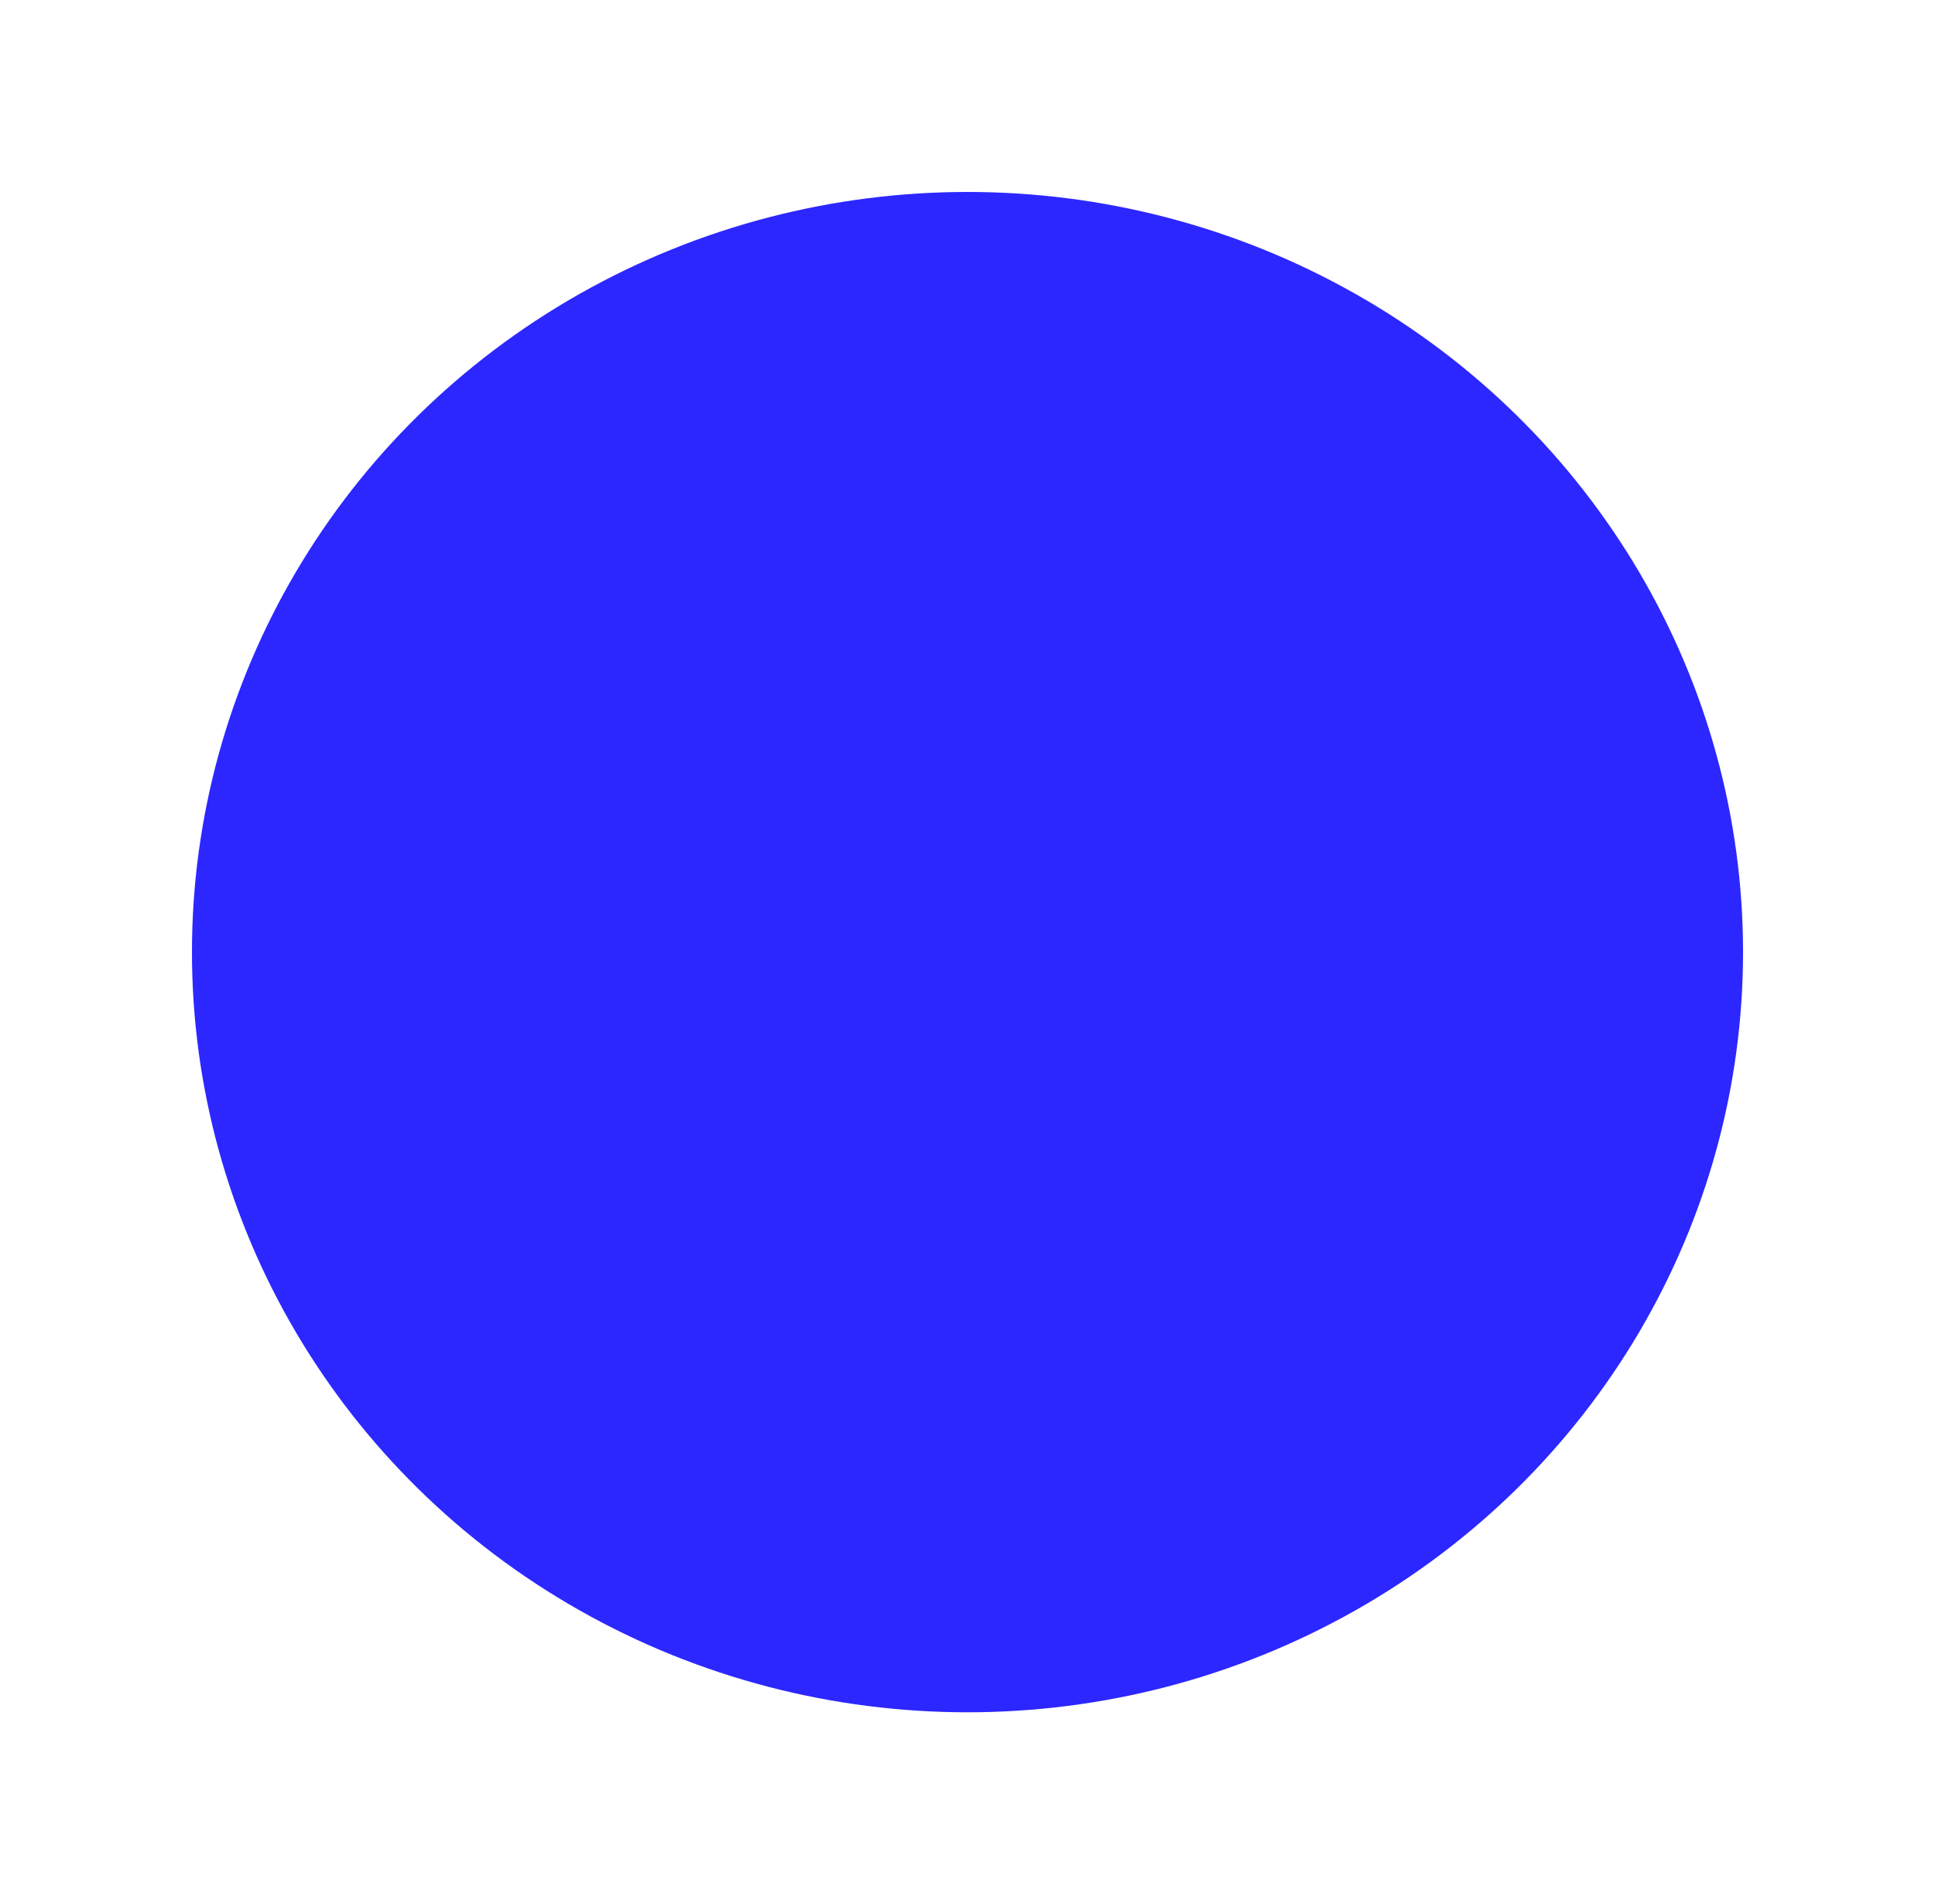 <svg
    width="1008"
    height="992"
    viewBox="0 0 1008 992"
    fill="none"
    xmlns="http://www.w3.org/2000/svg"
>
    <g filter="url(#filter0_f_106_844)">
        <ellipse cx="504" cy="496" rx="404" ry="396" fill="#2C27FF" />
    </g>
    <defs>
        <filter
            id="filter0_f_106_844"
            x="0"
            y="0"
            width="1008"
            height="992"
            filterUnits="userSpaceOnUse"
            color-interpolation-filters="sRGB"
        >
            <feFlood flood-opacity="0" result="BackgroundImageFix" />
            <feBlend
                mode="normal"
                in="SourceGraphic"
                in2="BackgroundImageFix"
                result="shape"
            />
            <feGaussianBlur
                stdDeviation="50"
                result="effect1_foregroundBlur_106_844"
            />
        </filter>
    </defs>
</svg>